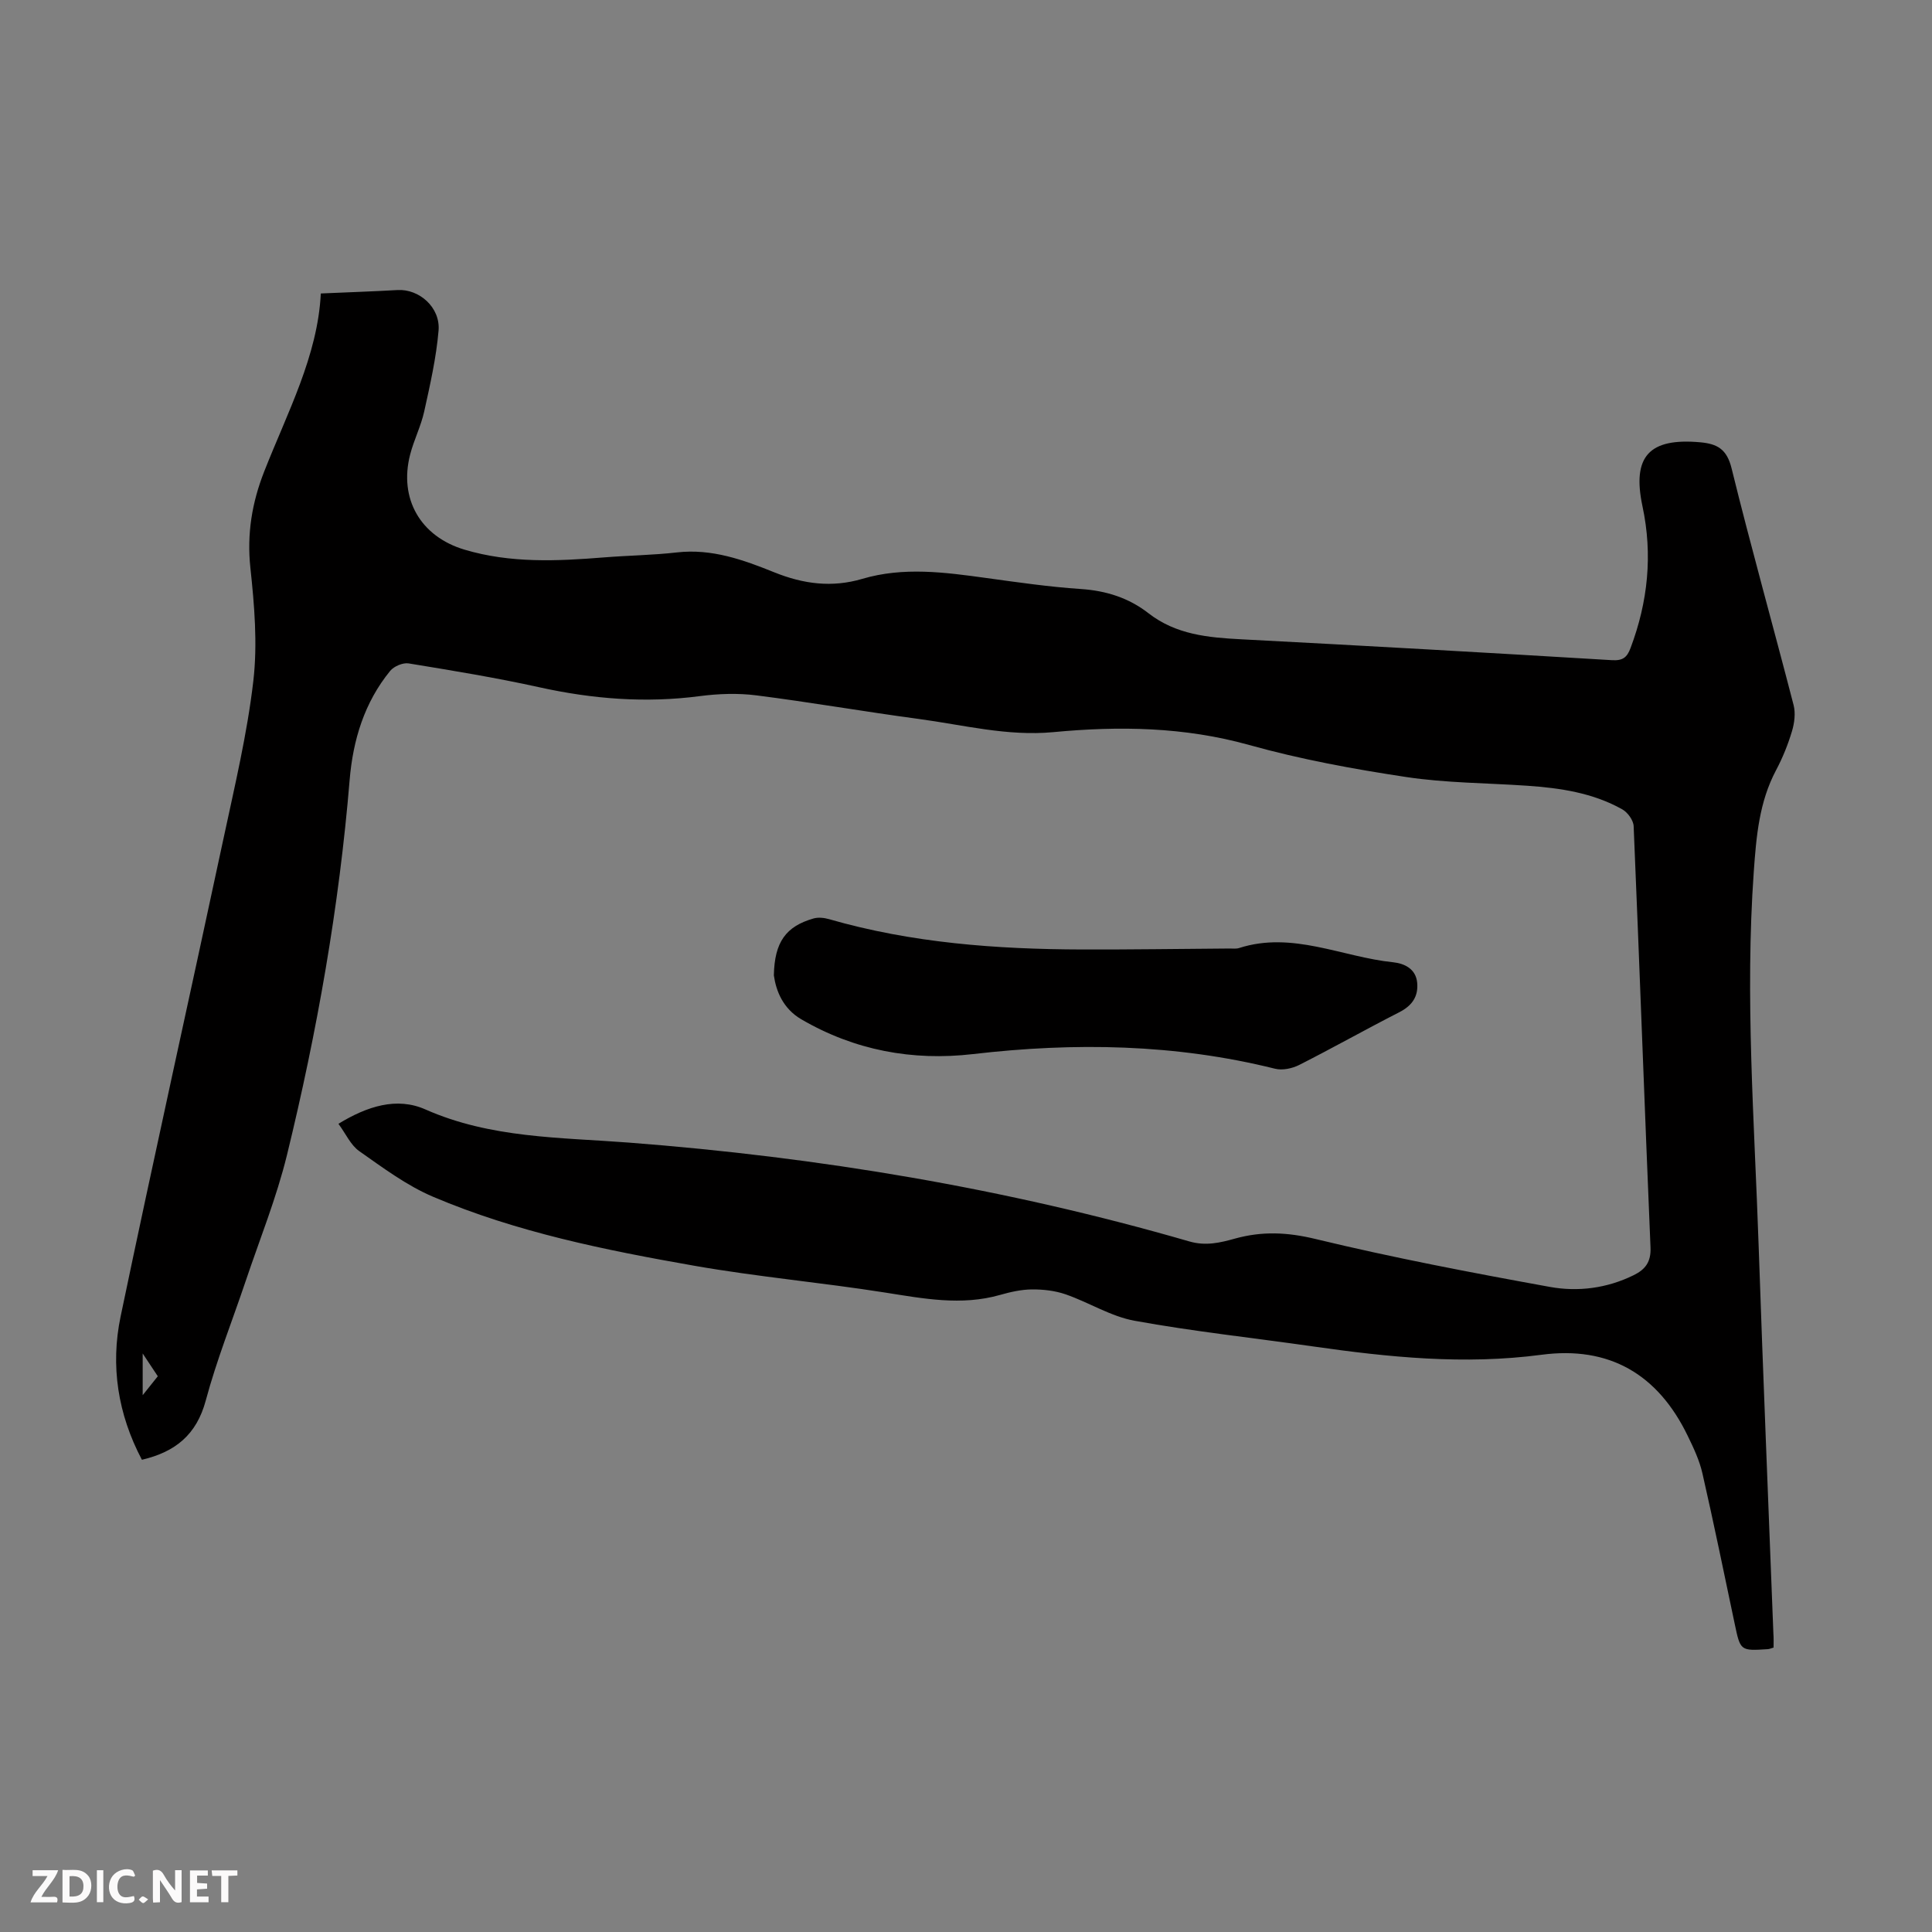 <svg enable-background="new 0 0 400 400" viewBox="0 0 400 400" xmlns="http://www.w3.org/2000/svg"><rect x="0" y="0" width="400" height="400" fill="#808080" stroke="none"/><g fill="#fbfafa"><path d="m37.59 393.81c-.92.31-1.52.05-2-.78-.7-1.2-1.52-2.34-2.47-3.78v4.59c-.55.03-.95.05-1.41.07-.03-.37-.06-.64-.06-.91 0-1.91 0-3.81 0-5.7 1.13-.41 1.77-.03 2.29.91.62 1.11 1.38 2.14 2.31 3.19v-4.2h1.35v6.61z"/><path d="m12.94 393.88v-6.75c1.9.19 3.93-.54 5.37 1.29.8 1.01.78 2.88.03 3.97-1.37 1.97-3.4 1.51-5.4 1.49m1.45-1.22c2.04.12 2.92-.58 2.89-2.21-.03-1.51-.98-2.19-2.89-2z"/><path d="m11.81 393.87h-5.49c.68-2.18 2.47-3.48 3.51-5.45h-3.08v-1.21h5.29c-.71 2.13-2.44 3.48-3.47 5.51.86 0 1.63.04 2.39-.01.79-.05 1.14.21.85 1.16"/><path d="m39.33 393.86v-6.61h3.7v1.07h-2.22v1.52c.68.04 1.34.09 2.07.13v1.07c-.72.05-1.38.09-2.1.14v1.48h2.4v1.19h-3.85z"/><path d="m27.71 388.56c-1.15-.3-2.46-.61-3.1.64-.37.73-.41 1.93-.06 2.67.63 1.35 1.99.93 3.17.68.35.94-.01 1.32-.93 1.46-1.62.25-3.05-.27-3.76-1.48-.73-1.24-.6-3.03.31-4.17.88-1.11 2.71-1.7 4-1.16.32.13.44.74.65 1.12-.1.08-.19.16-.28.24"/><path d="m49.15 387.24v1.07c-.59.02-1.17.05-1.87.08v5.44h-1.48v-5.44h-1.85c-.05-.4-.08-.73-.13-1.15z"/><path d="m20.06 387.21h1.33v6.62h-1.33z"/><path d="m30.68 393.25c-.49.38-.8.79-1.05.76-.32-.05-.6-.45-.9-.7.26-.24.51-.64.8-.67.29-.04.62.3 1.15.61"/></g><path d="m367.2 341.11c-.56.16-.86.31-1.17.33-5.72.37-5.7.36-6.88-5.25-2.19-10.39-4.32-20.79-6.68-31.14-.61-2.69-1.83-5.28-3.05-7.78-6.18-12.78-16.27-18.64-30.27-16.78-16.05 2.12-31.65.51-47.39-1.74-12.29-1.76-24.65-3.08-36.85-5.3-4.92-.89-9.46-3.8-14.28-5.47-2.19-.76-4.66-1.04-6.99-1.02-2.2.02-4.45.53-6.59 1.14-8.03 2.29-15.89.75-23.86-.5-13.13-2.07-26.41-3.25-39.5-5.55-18.39-3.23-36.74-6.93-54.02-14.27-5.46-2.32-10.39-6.01-15.29-9.45-1.78-1.25-2.79-3.6-4.31-5.66 5.97-3.65 12.08-5.59 17.99-2.98 13.53 5.99 27.86 5.78 42.09 6.87 39.35 3.02 78.13 9.47 116.07 20.46 3.44 1 6.43.26 9.46-.58 5.61-1.56 10.84-1.33 16.64.07 16.05 3.88 32.31 6.98 48.56 9.93 5.84 1.06 11.84.29 17.36-2.43 2.39-1.18 3.61-2.72 3.48-5.74-1.23-29.07-2.26-58.15-3.49-87.22-.05-1.22-1.23-2.85-2.35-3.48-6.08-3.42-12.84-4.42-19.68-4.89-8.37-.58-16.82-.56-25.09-1.81-10.92-1.65-21.86-3.66-32.49-6.63-13.43-3.75-26.9-3.95-40.53-2.66-9.53.9-18.67-1.5-27.95-2.74-11.19-1.5-22.33-3.45-33.53-4.87-3.83-.49-7.85-.35-11.69.15-11.23 1.48-22.24.61-33.27-1.83-8.95-1.98-18.01-3.46-27.05-4.94-1.18-.19-3.03.59-3.81 1.54-5.35 6.54-7.71 14.31-8.4 22.59-2.17 26.25-6.74 52.12-12.98 77.67-2.17 8.86-5.63 17.41-8.55 26.09-2.77 8.24-6.01 16.34-8.26 24.72-1.91 7.11-6.32 10.65-13.22 12.27-4.99-9.45-6.54-19.46-4.41-29.66 6.9-33.04 14.25-65.98 21.31-98.99 2.31-10.82 4.9-21.64 6.17-32.6.89-7.69.22-15.66-.61-23.41-.75-7.03.33-13.51 2.86-19.95 4.8-12.22 11.09-23.97 11.72-36.86 5.72-.25 10.8-.42 15.88-.71 4.47-.26 8.9 3.58 8.5 8.39-.48 5.63-1.75 11.21-2.97 16.74-.67 3.04-2.13 5.89-2.91 8.91-2.38 9.19 2.16 17 11.25 19.71 9.52 2.84 19.21 2.38 28.94 1.6 5.02-.4 10.06-.46 15.06-1.03 7.2-.82 13.74 1.54 20.13 4.12 6.05 2.44 11.96 3.21 18.25 1.35 8.49-2.51 17.04-1.36 25.59-.18 6.54.9 13.08 1.85 19.66 2.29 5.22.35 9.91 1.84 13.96 5 5.73 4.46 12.37 5.05 19.23 5.41 25.58 1.33 51.15 2.78 76.72 4.32 2.27.14 3.15-.56 3.88-2.52 3.6-9.56 4.61-19.3 2.47-29.33-2.2-10.33 1.37-14.21 11.94-13.26 3.57.32 5.53 1.43 6.51 5.41 4.03 16.38 8.61 32.64 12.83 48.98.44 1.68.18 3.73-.33 5.43-.83 2.77-1.93 5.5-3.29 8.06-3.51 6.61-4.1 13.72-4.62 21.03-1.84 25.88.13 51.68 1.01 77.5.91 26.73 2.03 53.46 3.05 80.19.08.99.04 1.97.04 2.94zm-337.66-60.89v8.64c1.36-1.7 2.16-2.7 3.13-3.92-.8-1.21-1.71-2.57-3.13-4.72z" fill="#010000"/><path d="m160.22 201.94c.13-6.92 2.51-10.15 8.21-11.78.98-.28 2.2-.15 3.21.14 17.13 4.94 34.7 6.23 52.4 6.28 10.17.03 20.33-.13 30.5-.2.67-.01 1.39.1 2-.1 11.05-3.55 21.29 1.86 31.91 2.95 2.28.24 4.69 1.33 4.96 4.22.27 2.86-1.05 4.76-3.68 6.11-6.96 3.55-13.78 7.4-20.75 10.93-1.45.73-3.47 1.16-4.99.78-20.67-5.15-41.52-5.48-62.56-3.03-12.54 1.45-24.5-.78-35.52-7.2-3.81-2.23-5.23-5.86-5.69-9.1z" fill="#010000"/></svg>